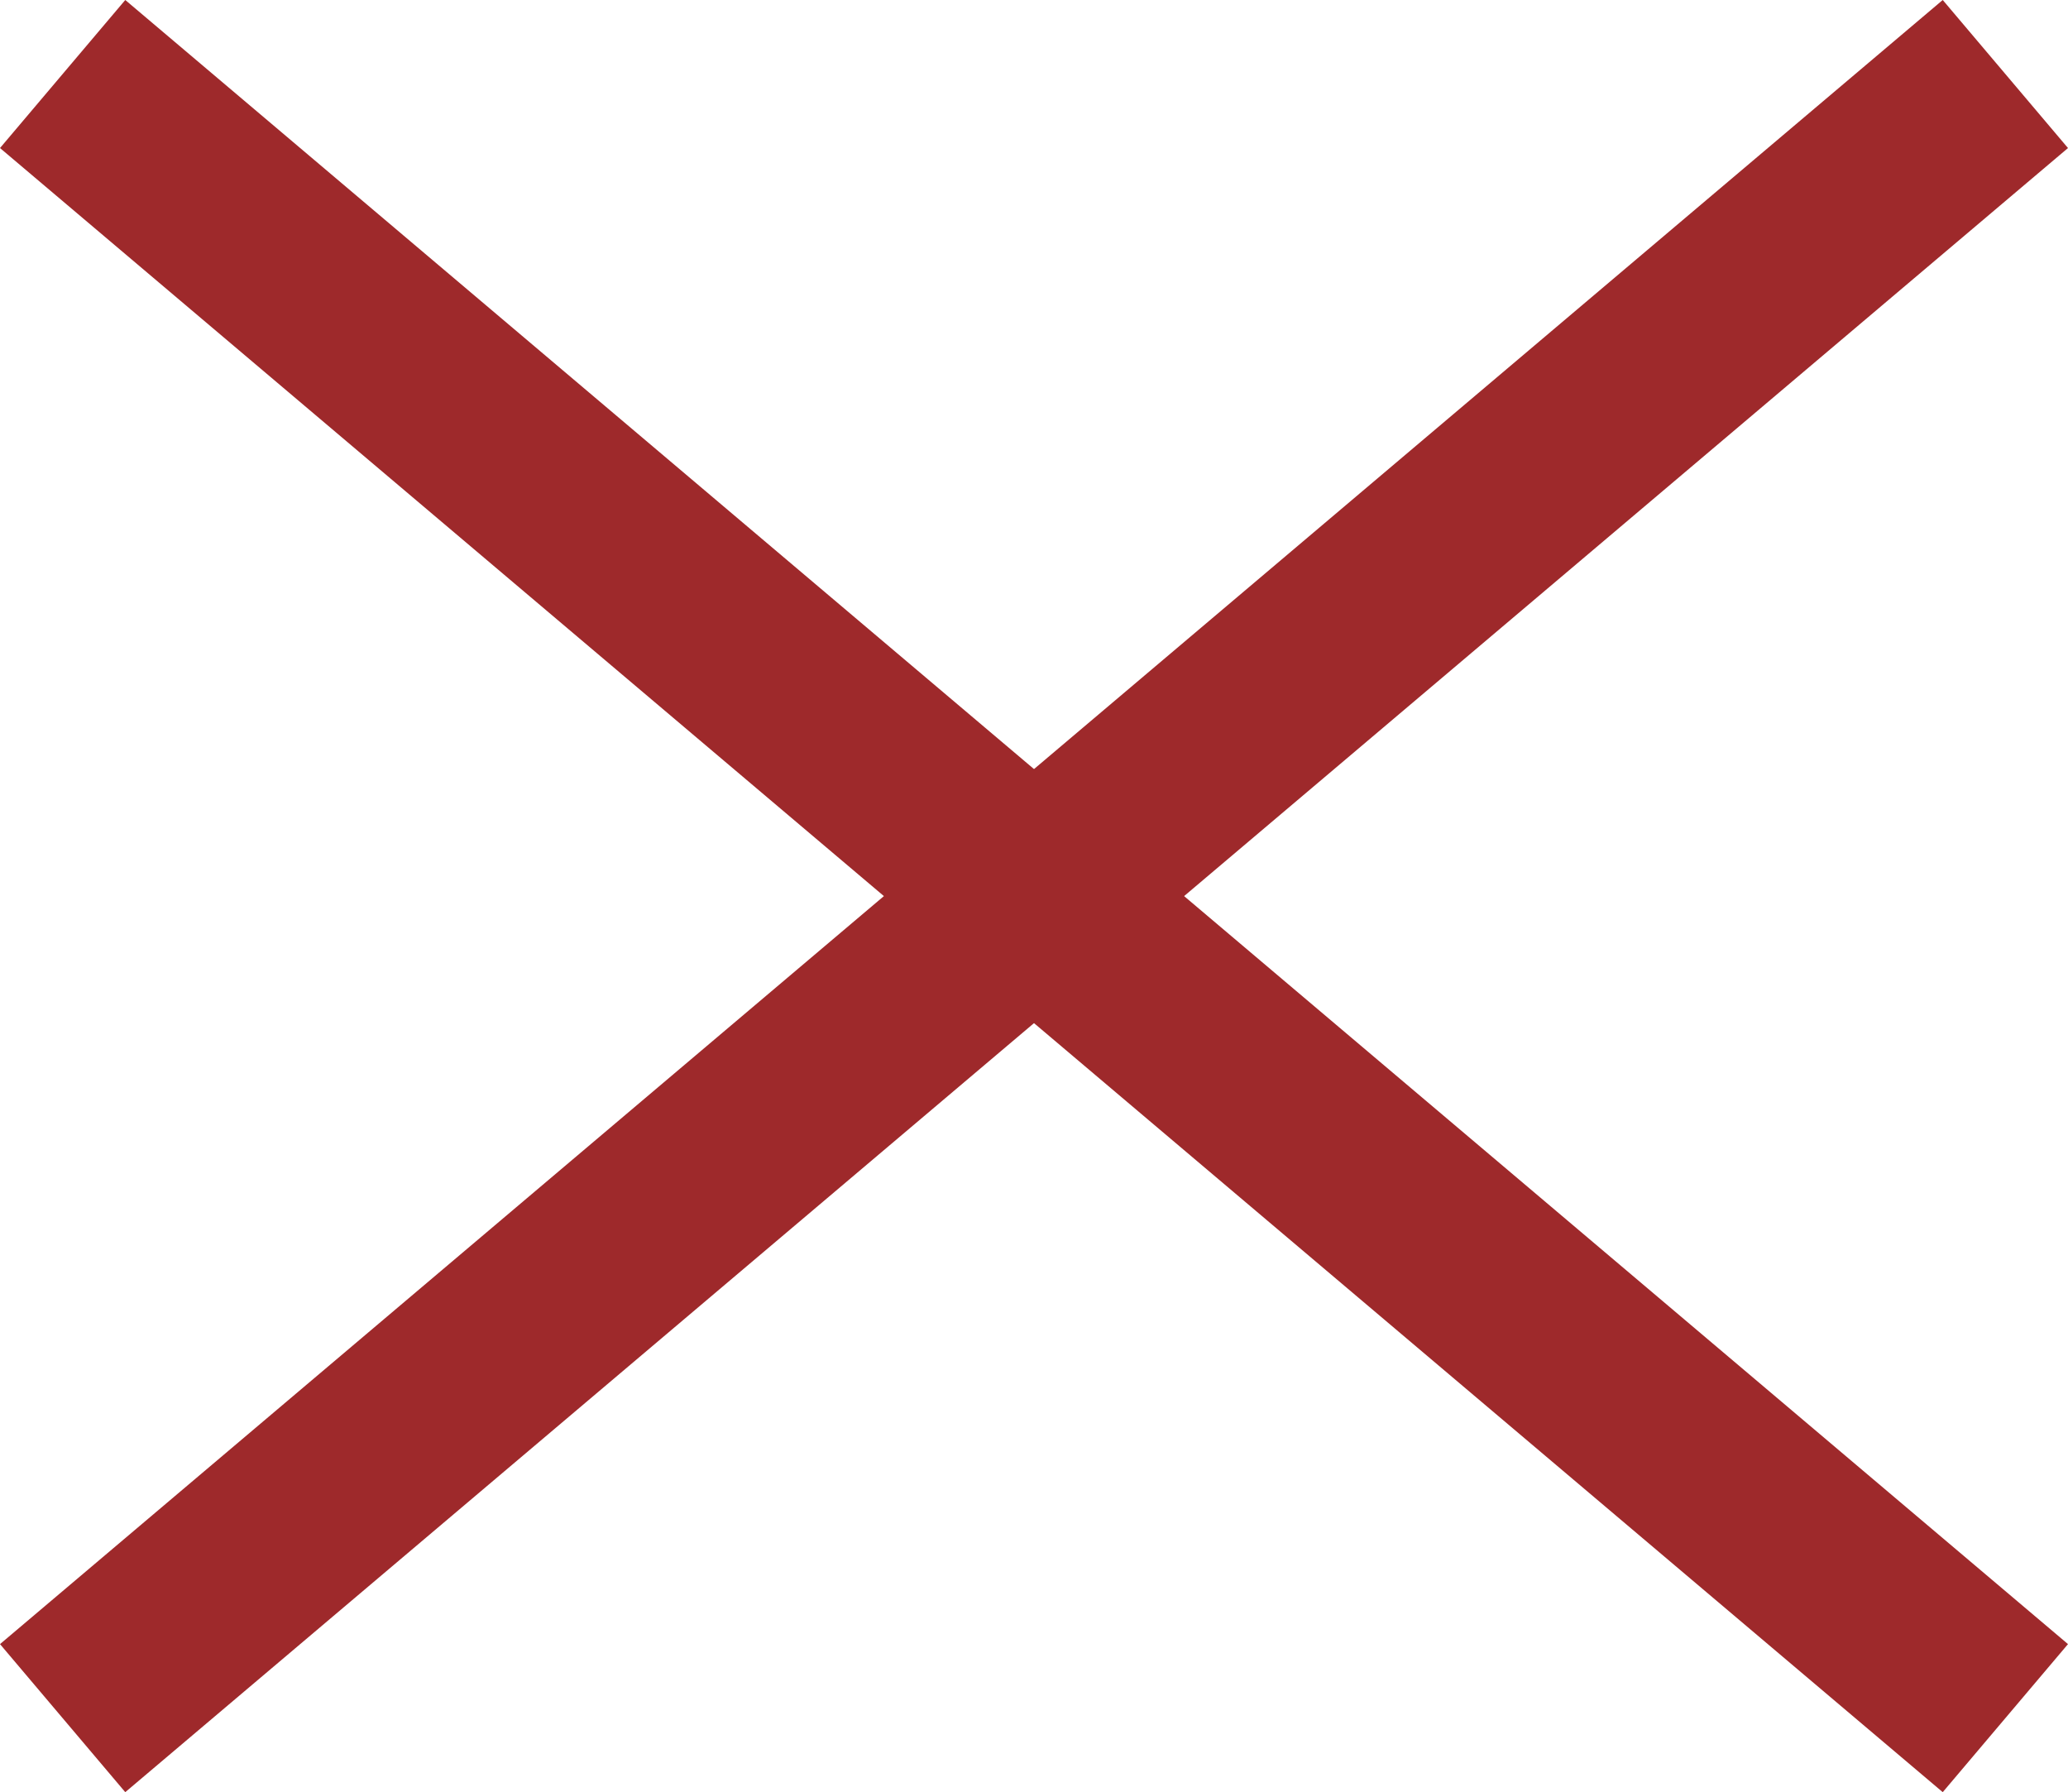 <svg xmlns="http://www.w3.org/2000/svg" width="31.994" height="27.723" viewBox="0 0 31.994 27.723"><g id="Gruppe_748" data-name="Gruppe 748" transform="translate(-1327.031 -56.855)"><g id="Gruppe_470" data-name="Gruppe 470" transform="translate(1328 58)"><path id="Path_3" data-name="Path 3" d="M0,0,10.591,8.962,30.056,25.432" fill="none" stroke="#9e292b" stroke-miterlimit="10" stroke-width="3"></path><path id="Path_3-2" data-name="Path 3" d="M4.056,0-6.535,8.962-26,25.432" transform="translate(26)" fill="none" stroke="#9e292b" stroke-miterlimit="10" stroke-width="3"></path></g></g></svg>